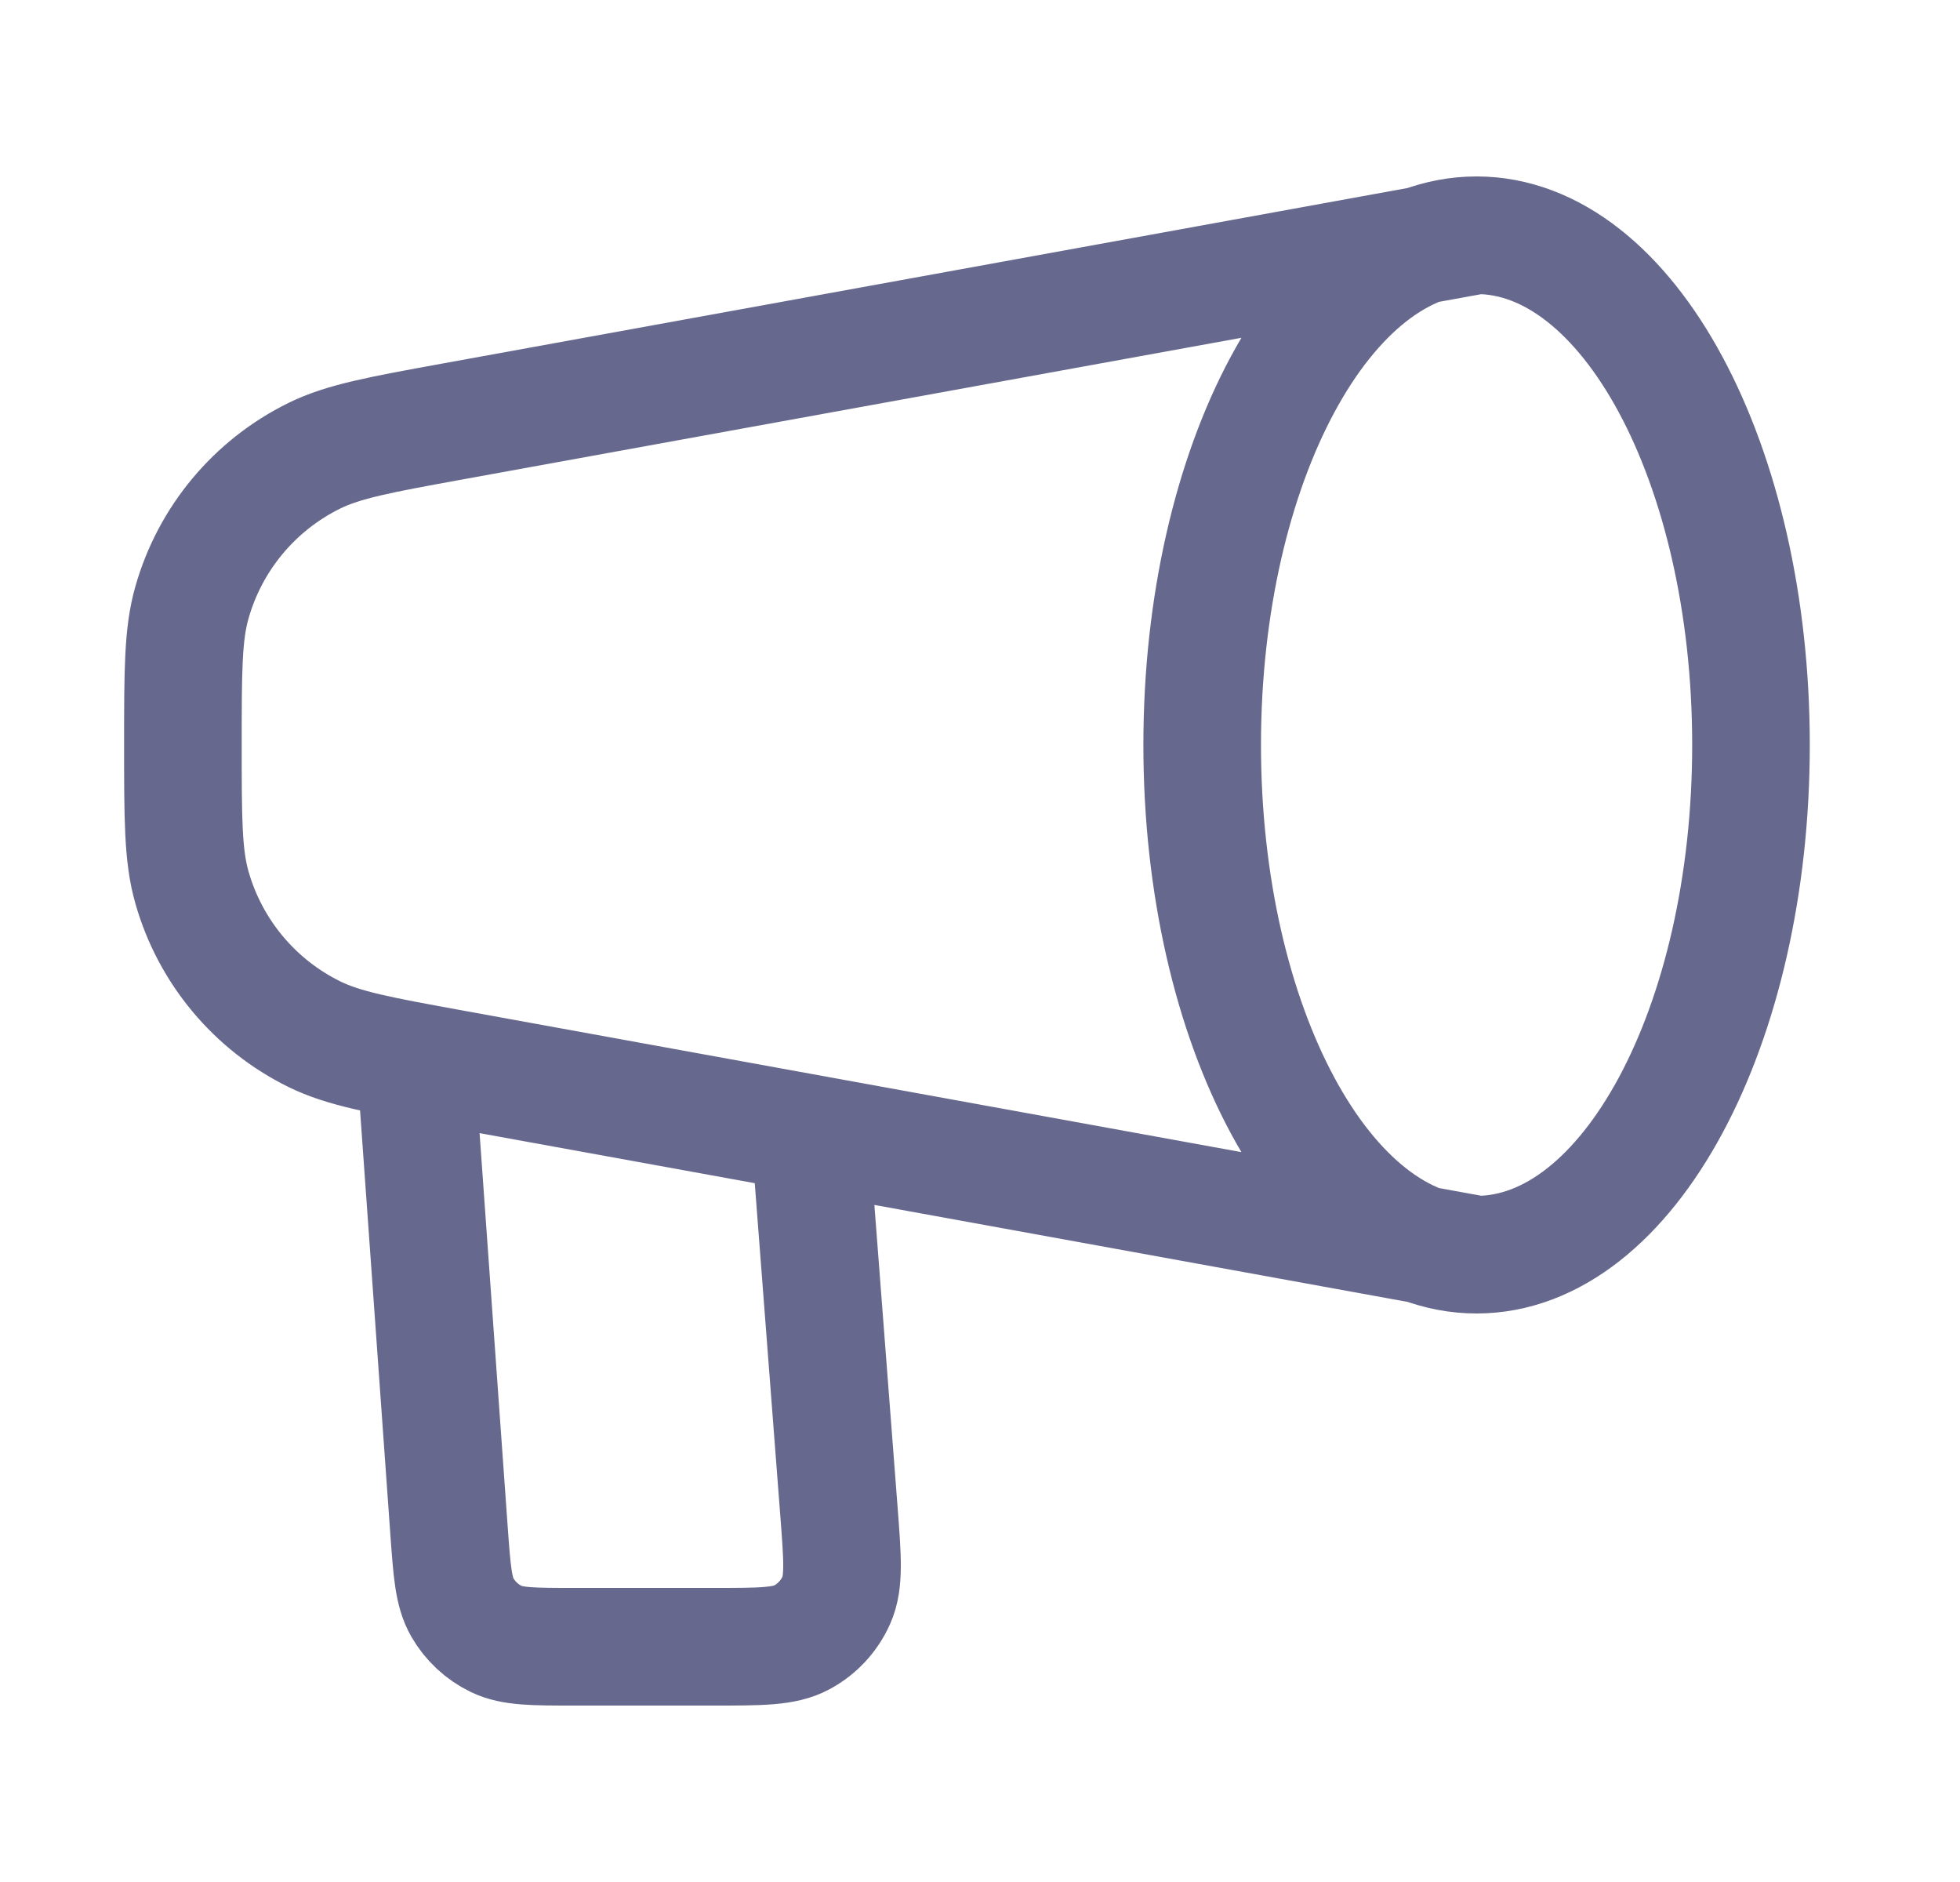 <svg width="25" height="24" viewBox="0 0 25 24" fill="none" xmlns="http://www.w3.org/2000/svg">
<path d="M18.834 16C20.767 16 22.334 13.09 22.334 9.5C22.334 5.91 20.767 3 18.834 3M18.834 16C16.901 16 15.334 13.09 15.334 9.5C15.334 5.91 16.901 3 18.834 3M18.834 16L5.777 13.626C4.85 13.457 4.386 13.373 4.011 13.189C3.248 12.814 2.68 12.133 2.448 11.316C2.333 10.914 2.333 10.443 2.333 9.5C2.333 8.557 2.333 8.086 2.448 7.684C2.68 6.866 3.248 6.186 4.011 5.811C4.386 5.627 4.85 5.543 5.777 5.374L18.834 3M5.333 14L5.727 19.514C5.765 20.038 5.783 20.299 5.897 20.498C5.998 20.673 6.148 20.813 6.33 20.901C6.536 21 6.798 21 7.323 21H9.106C9.706 21 10.006 21 10.228 20.88C10.423 20.775 10.578 20.608 10.668 20.405C10.77 20.175 10.747 19.876 10.701 19.277L10.334 14.5" stroke="#26295D" stroke-opacity="0.7" stroke-width="1.5" stroke-linecap="round" stroke-linejoin="round"/>
</svg>
